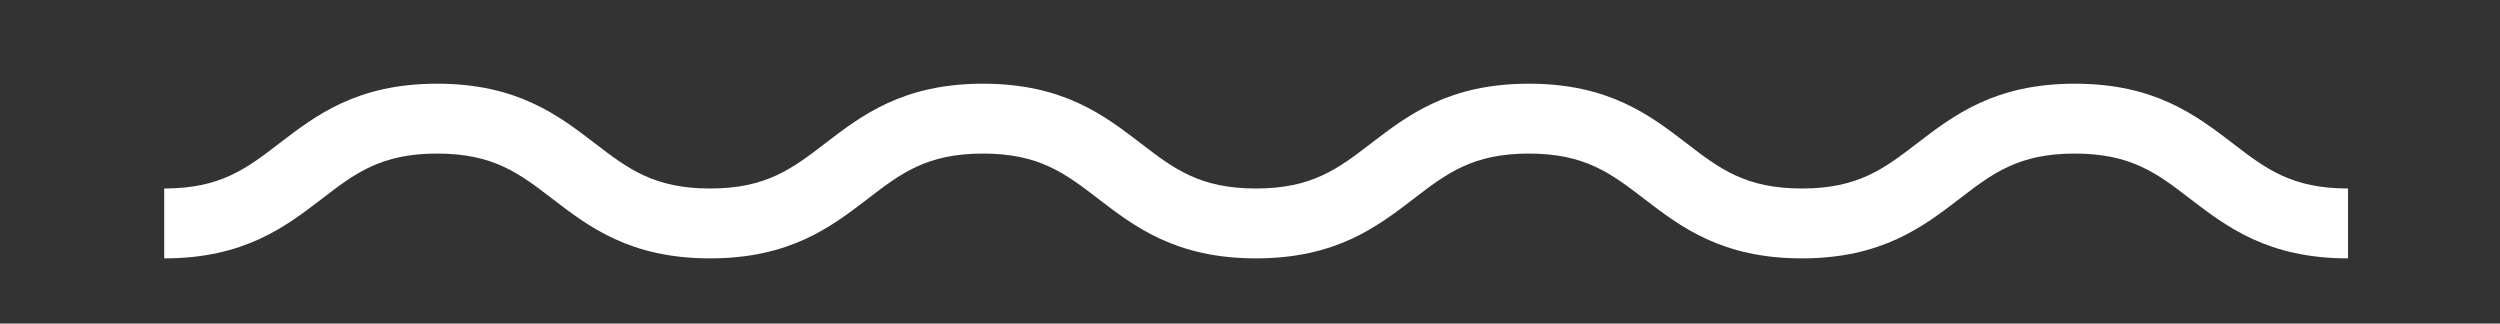 <?xml version="1.0" encoding="UTF-8"?> <svg xmlns="http://www.w3.org/2000/svg" id="Capa_1" viewBox="0 0 202.52 26.21"><rect x="0" y="0" width="202.52" height="26.21" fill="#333333" stroke="none"/><defs><style>.cls-1{fill:#fff;}</style></defs><path class="cls-1" d="M190.2,20.93c-6.49,0-9.83-2.57-12.79-4.83-2.66-2.05-4.77-3.66-9.34-3.66s-6.67,1.62-9.33,3.66c-2.95,2.26-6.29,4.83-12.78,4.83s-9.83-2.57-12.78-4.83c-2.66-2.04-4.77-3.66-9.33-3.66s-6.67,1.62-9.33,3.66c-2.95,2.26-6.29,4.83-12.78,4.83s-9.83-2.57-12.78-4.83c-2.66-2.04-4.76-3.66-9.33-3.66s-6.67,1.62-9.33,3.66c-2.95,2.26-6.29,4.83-12.78,4.83s-9.83-2.57-12.78-4.83c-2.66-2.04-4.76-3.66-9.33-3.66s-6.67,1.62-9.33,3.66c-2.95,2.26-6.29,4.83-12.78,4.83v-5.66c4.57,0,6.67-1.62,9.33-3.66,2.95-2.26,6.29-4.83,12.78-4.83s9.83,2.57,12.78,4.83c2.66,2.04,4.77,3.66,9.33,3.66s6.67-1.62,9.33-3.66c2.95-2.26,6.29-4.83,12.78-4.83s9.83,2.57,12.78,4.83c2.66,2.04,4.76,3.66,9.33,3.66s6.67-1.62,9.33-3.66c2.95-2.26,6.29-4.83,12.78-4.83s9.83,2.57,12.78,4.83c2.66,2.05,4.77,3.66,9.34,3.66s6.67-1.62,9.33-3.66c2.95-2.26,6.29-4.83,12.78-4.83s9.83,2.57,12.79,4.83c2.66,2.05,4.77,3.66,9.34,3.66v5.66Z"></path></svg> 